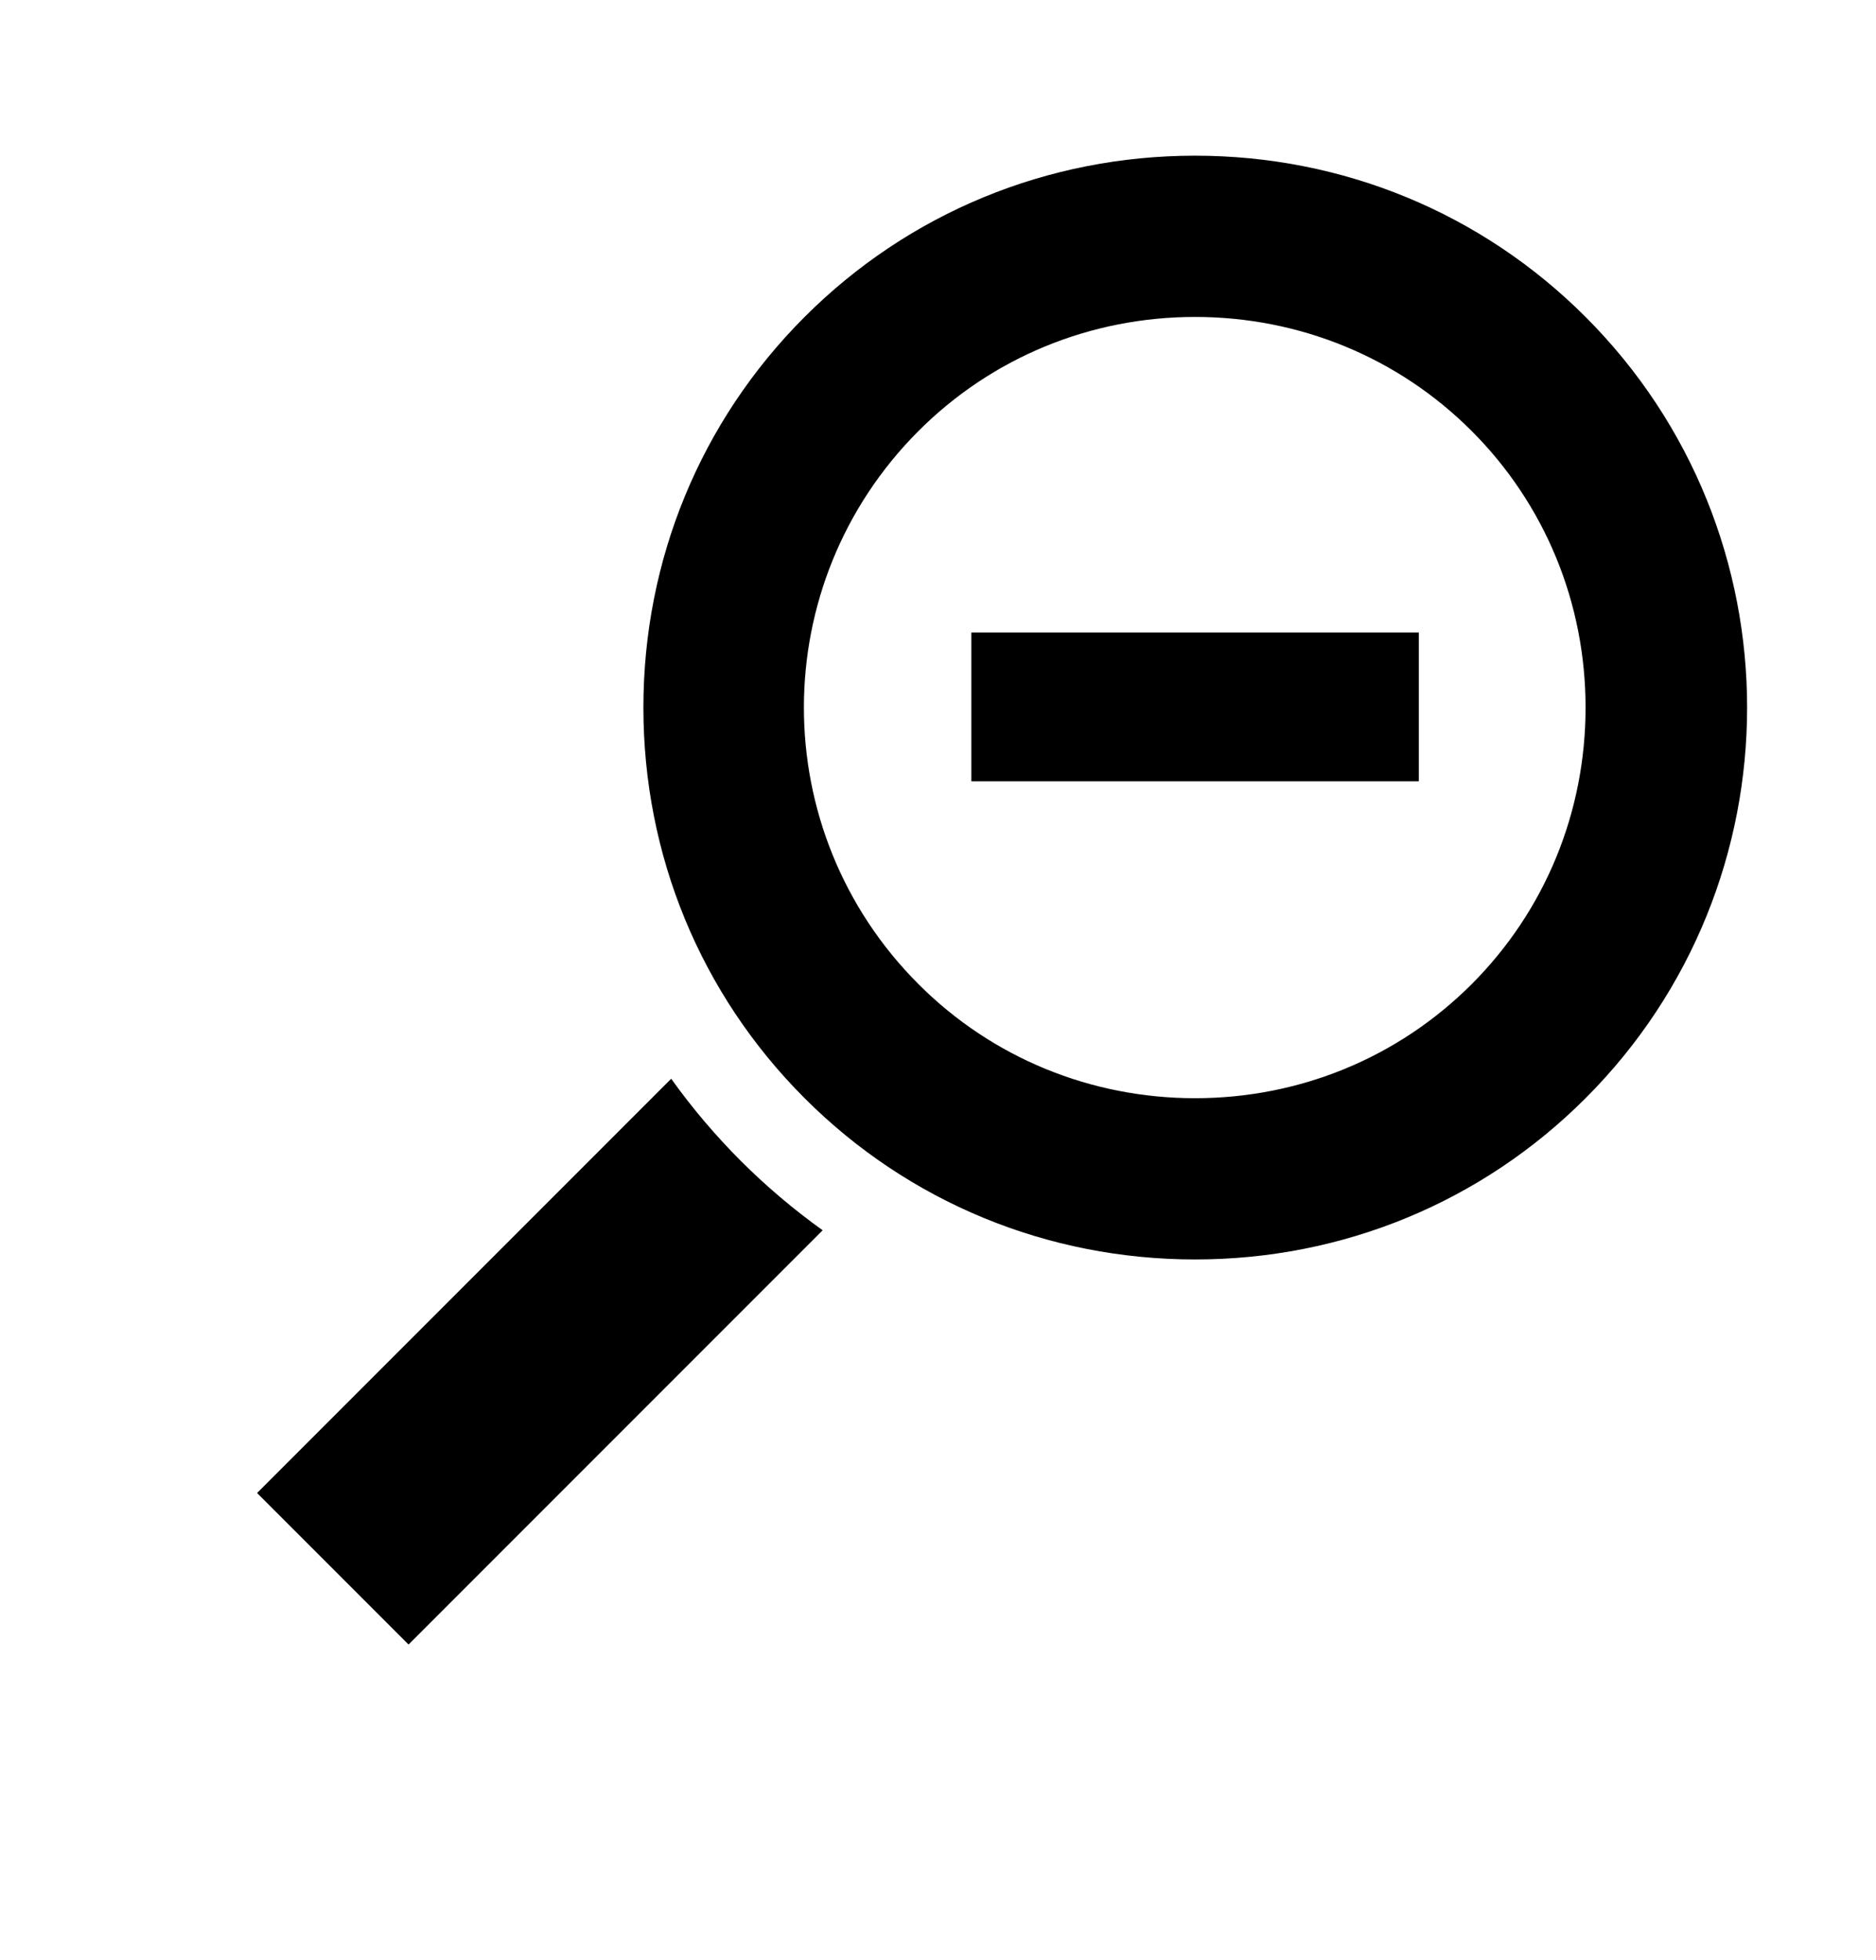 <?xml version="1.0" ?><!DOCTYPE svg  PUBLIC '-//W3C//DTD SVG 1.1//EN'  'http://www.w3.org/Graphics/SVG/1.1/DTD/svg11.dtd'><svg height="141px" style="enable-background:new 0 0 135 141;" version="1.1" viewBox="0 0 135 141" width="135px" xml:space="preserve" xmlns="http://www.w3.org/2000/svg" xmlns:xlink="http://www.w3.org/1999/xlink"><style type="text/css">
<![CDATA[
	.st0{fill:#EF3E42;}
	.st1{fill:#FFFFFF;}
	.st2{fill:none;}
	.st3{fill-rule:evenodd;clip-rule:evenodd;fill:#FFFFFF;}
]]>
</style><defs/><path d="M86,90.6c-10.6,0-20.6-4.1-28.1-11.6c-7.5-7.5-11.6-17.5-11.6-28.1c0-10.6,4.1-20.6,11.6-28.1c7.5-7.5,17.5-11.6,28.1-11.6  c10.6,0,20.6,4.1,28.1,11.6c15.5,15.5,15.5,40.7,0,56.2C106.6,86.5,96.6,90.6,86,90.6L86,90.6z M86,22.8c-7.5,0-14.6,2.9-19.9,8.2  c-11,11-11,28.8,0,39.8C71.4,76.1,78.5,79,86,79c7.5,0,14.6-2.9,19.9-8.2c5.3-5.3,8.2-12.4,8.2-19.9c0-7.5-2.9-14.6-8.2-19.9  C100.6,25.7,93.5,22.8,86,22.8L86,22.8z M69.9,56.2V45.5h32.2v10.7H69.9L69.9,56.2z M18.5,107.4l29.8-29.8c1.5,2.1,3.2,4.1,5,5.9  c1.8,1.8,3.8,3.5,5.9,5l-29.8,29.8L18.5,107.4L18.5,107.4z"/><rect class="st2" height="141" id="_x3C_Slice_x3E__100_" width="135"/></svg>